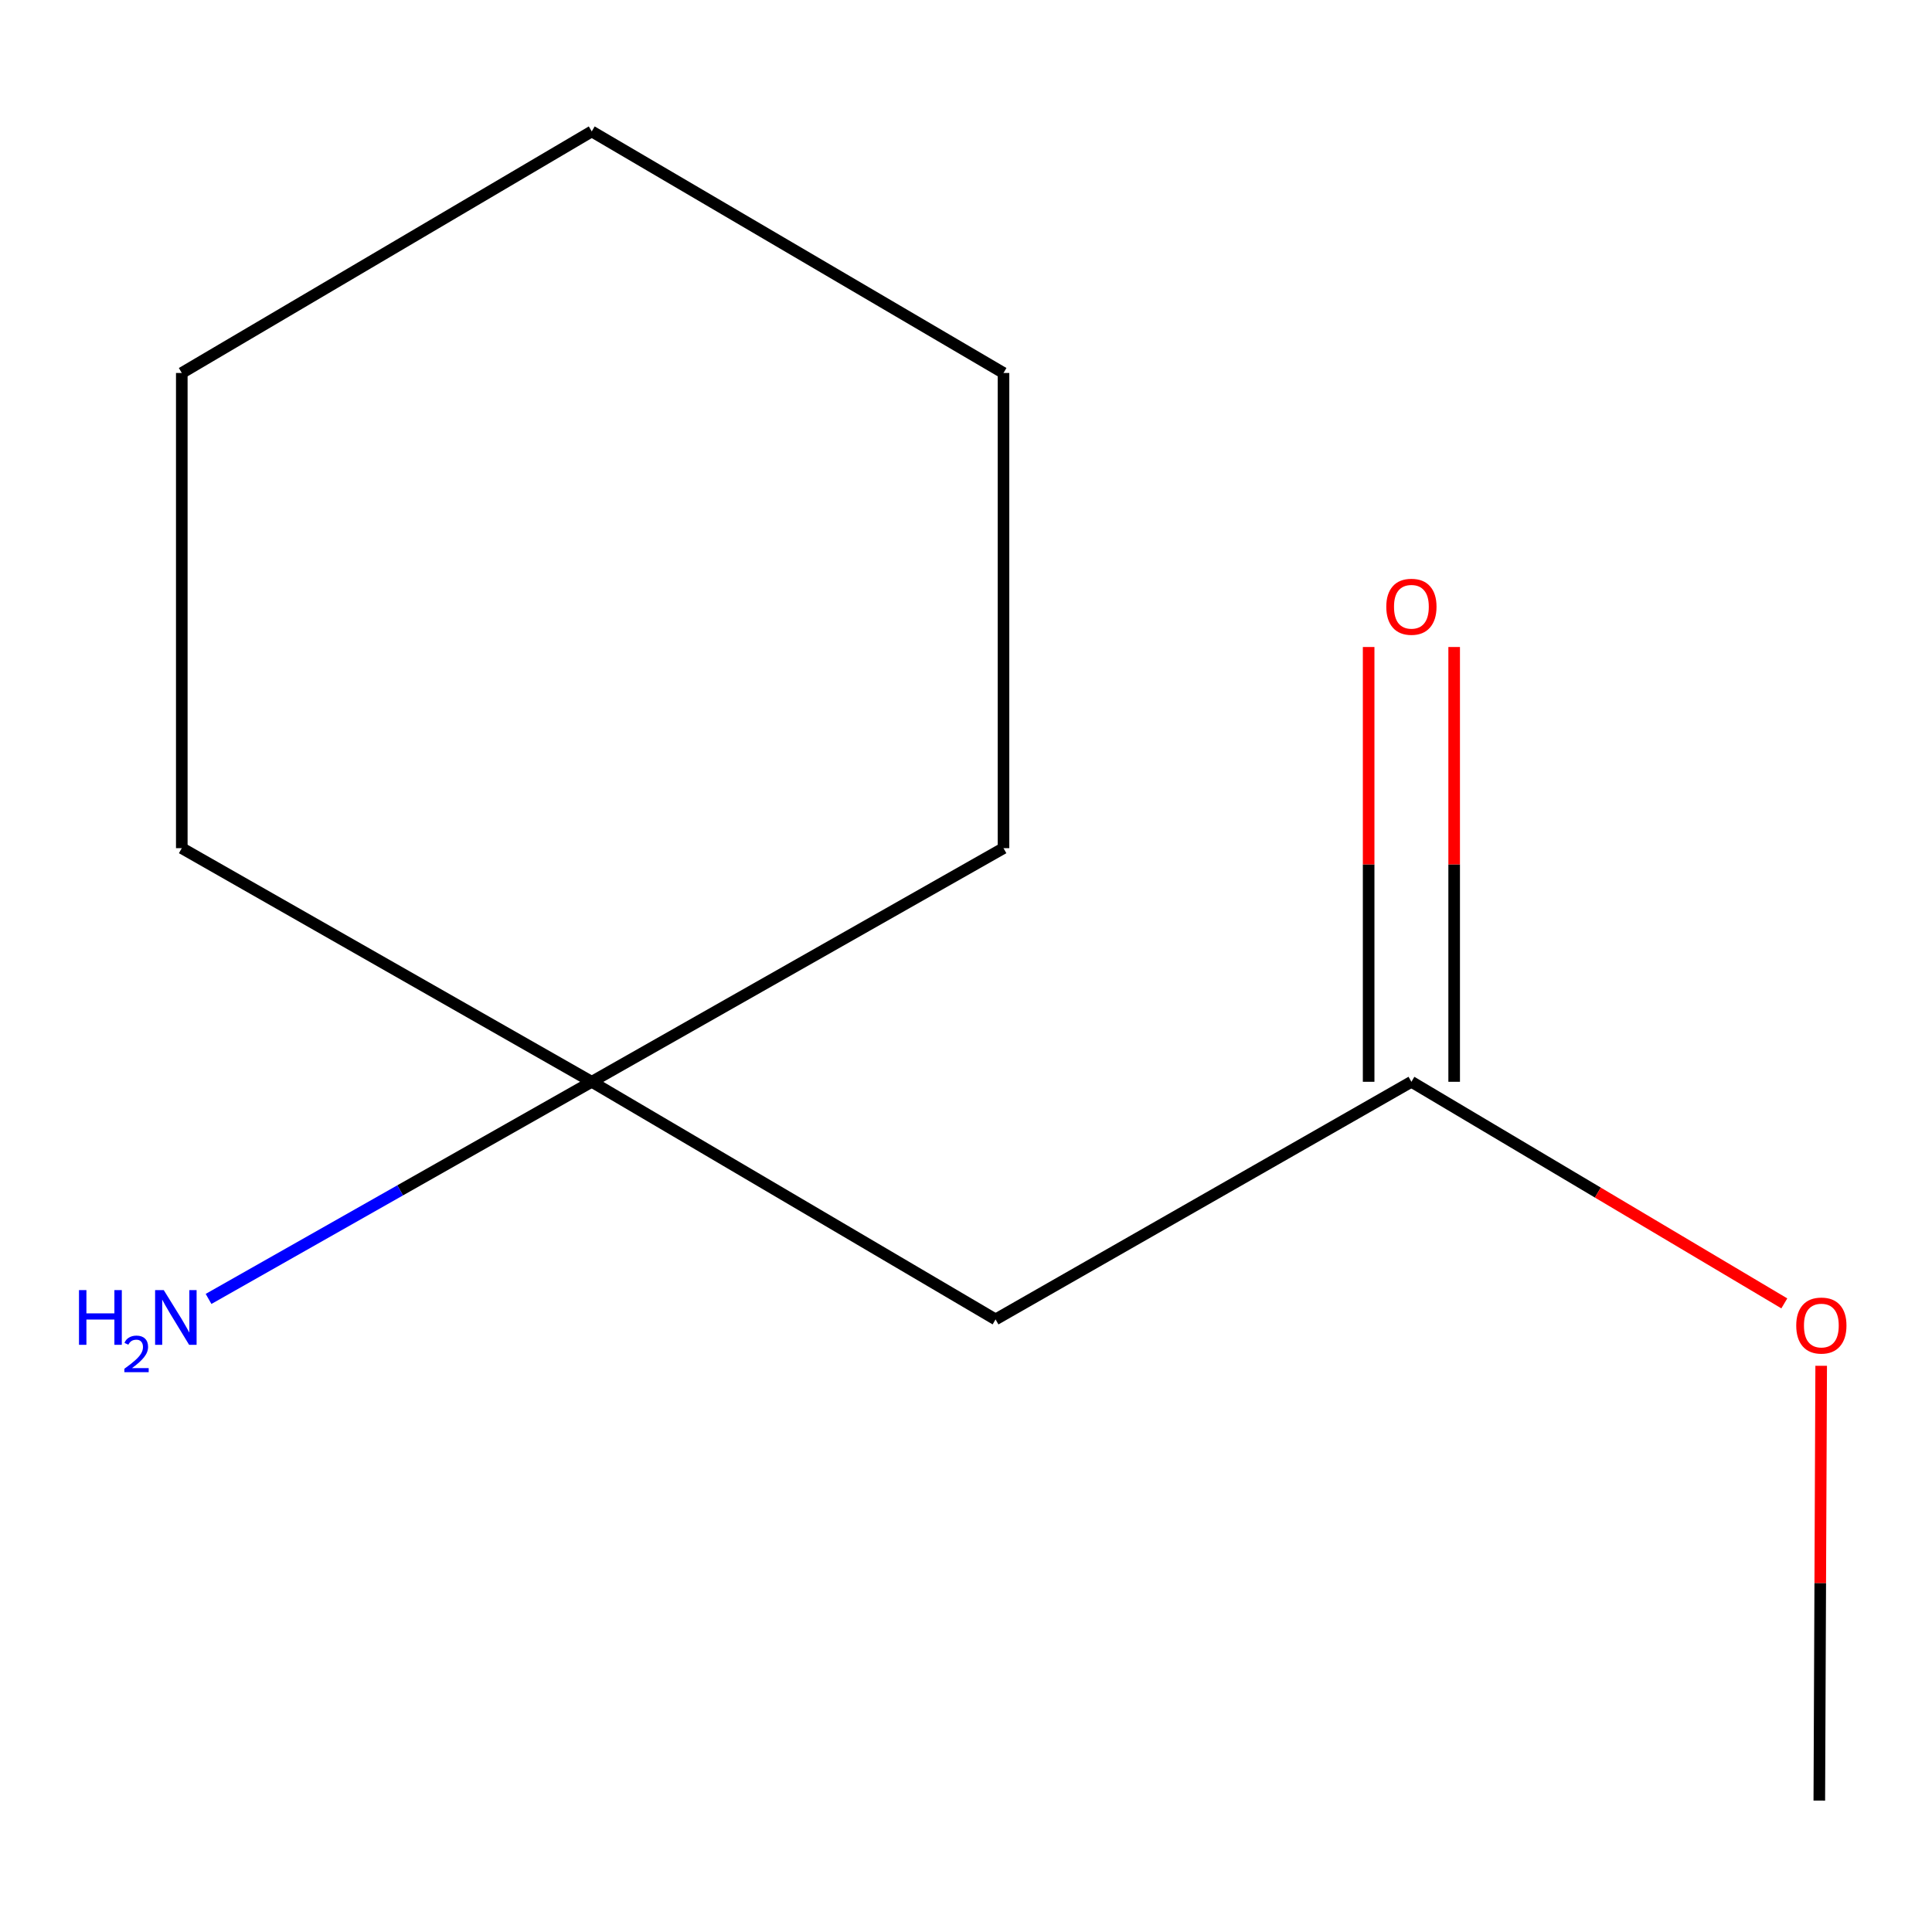 <?xml version='1.0' encoding='iso-8859-1'?>
<svg version='1.1' baseProfile='full'
              xmlns='http://www.w3.org/2000/svg'
                      xmlns:rdkit='http://www.rdkit.org/xml'
                      xmlns:xlink='http://www.w3.org/1999/xlink'
                  xml:space='preserve'
width='1000px' height='1000px' viewBox='0 0 1000 1000'>
<!-- END OF HEADER -->
<rect style='opacity:1.0;fill:#FFFFFF;stroke:none' width='1000' height='1000' x='0' y='0'> </rect>
<path class='bond-0' d='M 515.301,682.923 L 730.54,559.933' style='fill:none;fill-rule:evenodd;stroke:#000000;stroke-width:6px;stroke-linecap:butt;stroke-linejoin:miter;stroke-opacity:1' />
<path class='bond-1' d='M 515.301,682.923 L 306.285,559.933' style='fill:none;fill-rule:evenodd;stroke:#000000;stroke-width:6px;stroke-linecap:butt;stroke-linejoin:miter;stroke-opacity:1' />
<path class='bond-2' d='M 752.674,559.933 L 752.674,447.41' style='fill:none;fill-rule:evenodd;stroke:#000000;stroke-width:6px;stroke-linecap:butt;stroke-linejoin:miter;stroke-opacity:1' />
<path class='bond-2' d='M 752.674,447.41 L 752.674,334.887' style='fill:none;fill-rule:evenodd;stroke:#FF0000;stroke-width:6px;stroke-linecap:butt;stroke-linejoin:miter;stroke-opacity:1' />
<path class='bond-2' d='M 708.406,559.933 L 708.406,447.41' style='fill:none;fill-rule:evenodd;stroke:#000000;stroke-width:6px;stroke-linecap:butt;stroke-linejoin:miter;stroke-opacity:1' />
<path class='bond-2' d='M 708.406,447.41 L 708.406,334.887' style='fill:none;fill-rule:evenodd;stroke:#FF0000;stroke-width:6px;stroke-linecap:butt;stroke-linejoin:miter;stroke-opacity:1' />
<path class='bond-4' d='M 730.54,559.933 L 827.05,617.282' style='fill:none;fill-rule:evenodd;stroke:#000000;stroke-width:6px;stroke-linecap:butt;stroke-linejoin:miter;stroke-opacity:1' />
<path class='bond-4' d='M 827.05,617.282 L 923.559,674.63' style='fill:none;fill-rule:evenodd;stroke:#FF0000;stroke-width:6px;stroke-linecap:butt;stroke-linejoin:miter;stroke-opacity:1' />
<path class='bond-3' d='M 306.285,559.933 L 207.116,616.129' style='fill:none;fill-rule:evenodd;stroke:#000000;stroke-width:6px;stroke-linecap:butt;stroke-linejoin:miter;stroke-opacity:1' />
<path class='bond-3' d='M 207.116,616.129 L 107.947,672.324' style='fill:none;fill-rule:evenodd;stroke:#0000FF;stroke-width:6px;stroke-linecap:butt;stroke-linejoin:miter;stroke-opacity:1' />
<path class='bond-5' d='M 306.285,559.933 L 94.096,439.009' style='fill:none;fill-rule:evenodd;stroke:#000000;stroke-width:6px;stroke-linecap:butt;stroke-linejoin:miter;stroke-opacity:1' />
<path class='bond-6' d='M 306.285,559.933 L 519.409,439.009' style='fill:none;fill-rule:evenodd;stroke:#000000;stroke-width:6px;stroke-linecap:butt;stroke-linejoin:miter;stroke-opacity:1' />
<path class='bond-7' d='M 942.64,706.931 L 942.156,819.454' style='fill:none;fill-rule:evenodd;stroke:#FF0000;stroke-width:6px;stroke-linecap:butt;stroke-linejoin:miter;stroke-opacity:1' />
<path class='bond-7' d='M 942.156,819.454 L 941.672,931.978' style='fill:none;fill-rule:evenodd;stroke:#000000;stroke-width:6px;stroke-linecap:butt;stroke-linejoin:miter;stroke-opacity:1' />
<path class='bond-9' d='M 94.096,439.009 L 94.096,193.054' style='fill:none;fill-rule:evenodd;stroke:#000000;stroke-width:6px;stroke-linecap:butt;stroke-linejoin:miter;stroke-opacity:1' />
<path class='bond-8' d='M 519.409,439.009 L 519.409,193.054' style='fill:none;fill-rule:evenodd;stroke:#000000;stroke-width:6px;stroke-linecap:butt;stroke-linejoin:miter;stroke-opacity:1' />
<path class='bond-10' d='M 519.409,193.054 L 306.285,68.022' style='fill:none;fill-rule:evenodd;stroke:#000000;stroke-width:6px;stroke-linecap:butt;stroke-linejoin:miter;stroke-opacity:1' />
<path class='bond-11' d='M 94.096,193.054 L 306.285,68.022' style='fill:none;fill-rule:evenodd;stroke:#000000;stroke-width:6px;stroke-linecap:butt;stroke-linejoin:miter;stroke-opacity:1' />
<path  class='atom-3' d='M 717.54 314.058
Q 717.54 307.258, 720.9 303.458
Q 724.26 299.658, 730.54 299.658
Q 736.82 299.658, 740.18 303.458
Q 743.54 307.258, 743.54 314.058
Q 743.54 320.938, 740.14 324.858
Q 736.74 328.738, 730.54 328.738
Q 724.3 328.738, 720.9 324.858
Q 717.54 320.978, 717.54 314.058
M 730.54 325.538
Q 734.86 325.538, 737.18 322.658
Q 739.54 319.738, 739.54 314.058
Q 739.54 308.498, 737.18 305.698
Q 734.86 302.858, 730.54 302.858
Q 726.22 302.858, 723.86 305.658
Q 721.54 308.458, 721.54 314.058
Q 721.54 319.778, 723.86 322.658
Q 726.22 325.538, 730.54 325.538
' fill='#FF0000'/>
<path  class='atom-4' d='M 40.889 667.755
L 44.729 667.755
L 44.729 679.795
L 59.209 679.795
L 59.209 667.755
L 63.049 667.755
L 63.049 696.075
L 59.209 696.075
L 59.209 682.995
L 44.729 682.995
L 44.729 696.075
L 40.889 696.075
L 40.889 667.755
' fill='#0000FF'/>
<path  class='atom-4' d='M 64.421 695.082
Q 65.108 693.313, 66.745 692.336
Q 68.381 691.333, 70.652 691.333
Q 73.477 691.333, 75.061 692.864
Q 76.645 694.395, 76.645 697.114
Q 76.645 699.886, 74.585 702.474
Q 72.553 705.061, 68.329 708.123
L 76.961 708.123
L 76.961 710.235
L 64.369 710.235
L 64.369 708.466
Q 67.853 705.985, 69.913 704.137
Q 71.998 702.289, 73.001 700.626
Q 74.005 698.962, 74.005 697.246
Q 74.005 695.451, 73.107 694.448
Q 72.209 693.445, 70.652 693.445
Q 69.147 693.445, 68.144 694.052
Q 67.141 694.659, 66.428 696.006
L 64.421 695.082
' fill='#0000FF'/>
<path  class='atom-4' d='M 84.761 667.755
L 94.041 682.755
Q 94.961 684.235, 96.441 686.915
Q 97.921 689.595, 98.001 689.755
L 98.001 667.755
L 101.761 667.755
L 101.761 696.075
L 97.881 696.075
L 87.921 679.675
Q 86.761 677.755, 85.521 675.555
Q 84.321 673.355, 83.961 672.675
L 83.961 696.075
L 80.281 696.075
L 80.281 667.755
L 84.761 667.755
' fill='#0000FF'/>
<path  class='atom-5' d='M 929.729 686.102
Q 929.729 679.302, 933.089 675.502
Q 936.449 671.702, 942.729 671.702
Q 949.009 671.702, 952.369 675.502
Q 955.729 679.302, 955.729 686.102
Q 955.729 692.982, 952.329 696.902
Q 948.929 700.782, 942.729 700.782
Q 936.489 700.782, 933.089 696.902
Q 929.729 693.022, 929.729 686.102
M 942.729 697.582
Q 947.049 697.582, 949.369 694.702
Q 951.729 691.782, 951.729 686.102
Q 951.729 680.542, 949.369 677.742
Q 947.049 674.902, 942.729 674.902
Q 938.409 674.902, 936.049 677.702
Q 933.729 680.502, 933.729 686.102
Q 933.729 691.822, 936.049 694.702
Q 938.409 697.582, 942.729 697.582
' fill='#FF0000'/>
</svg>
